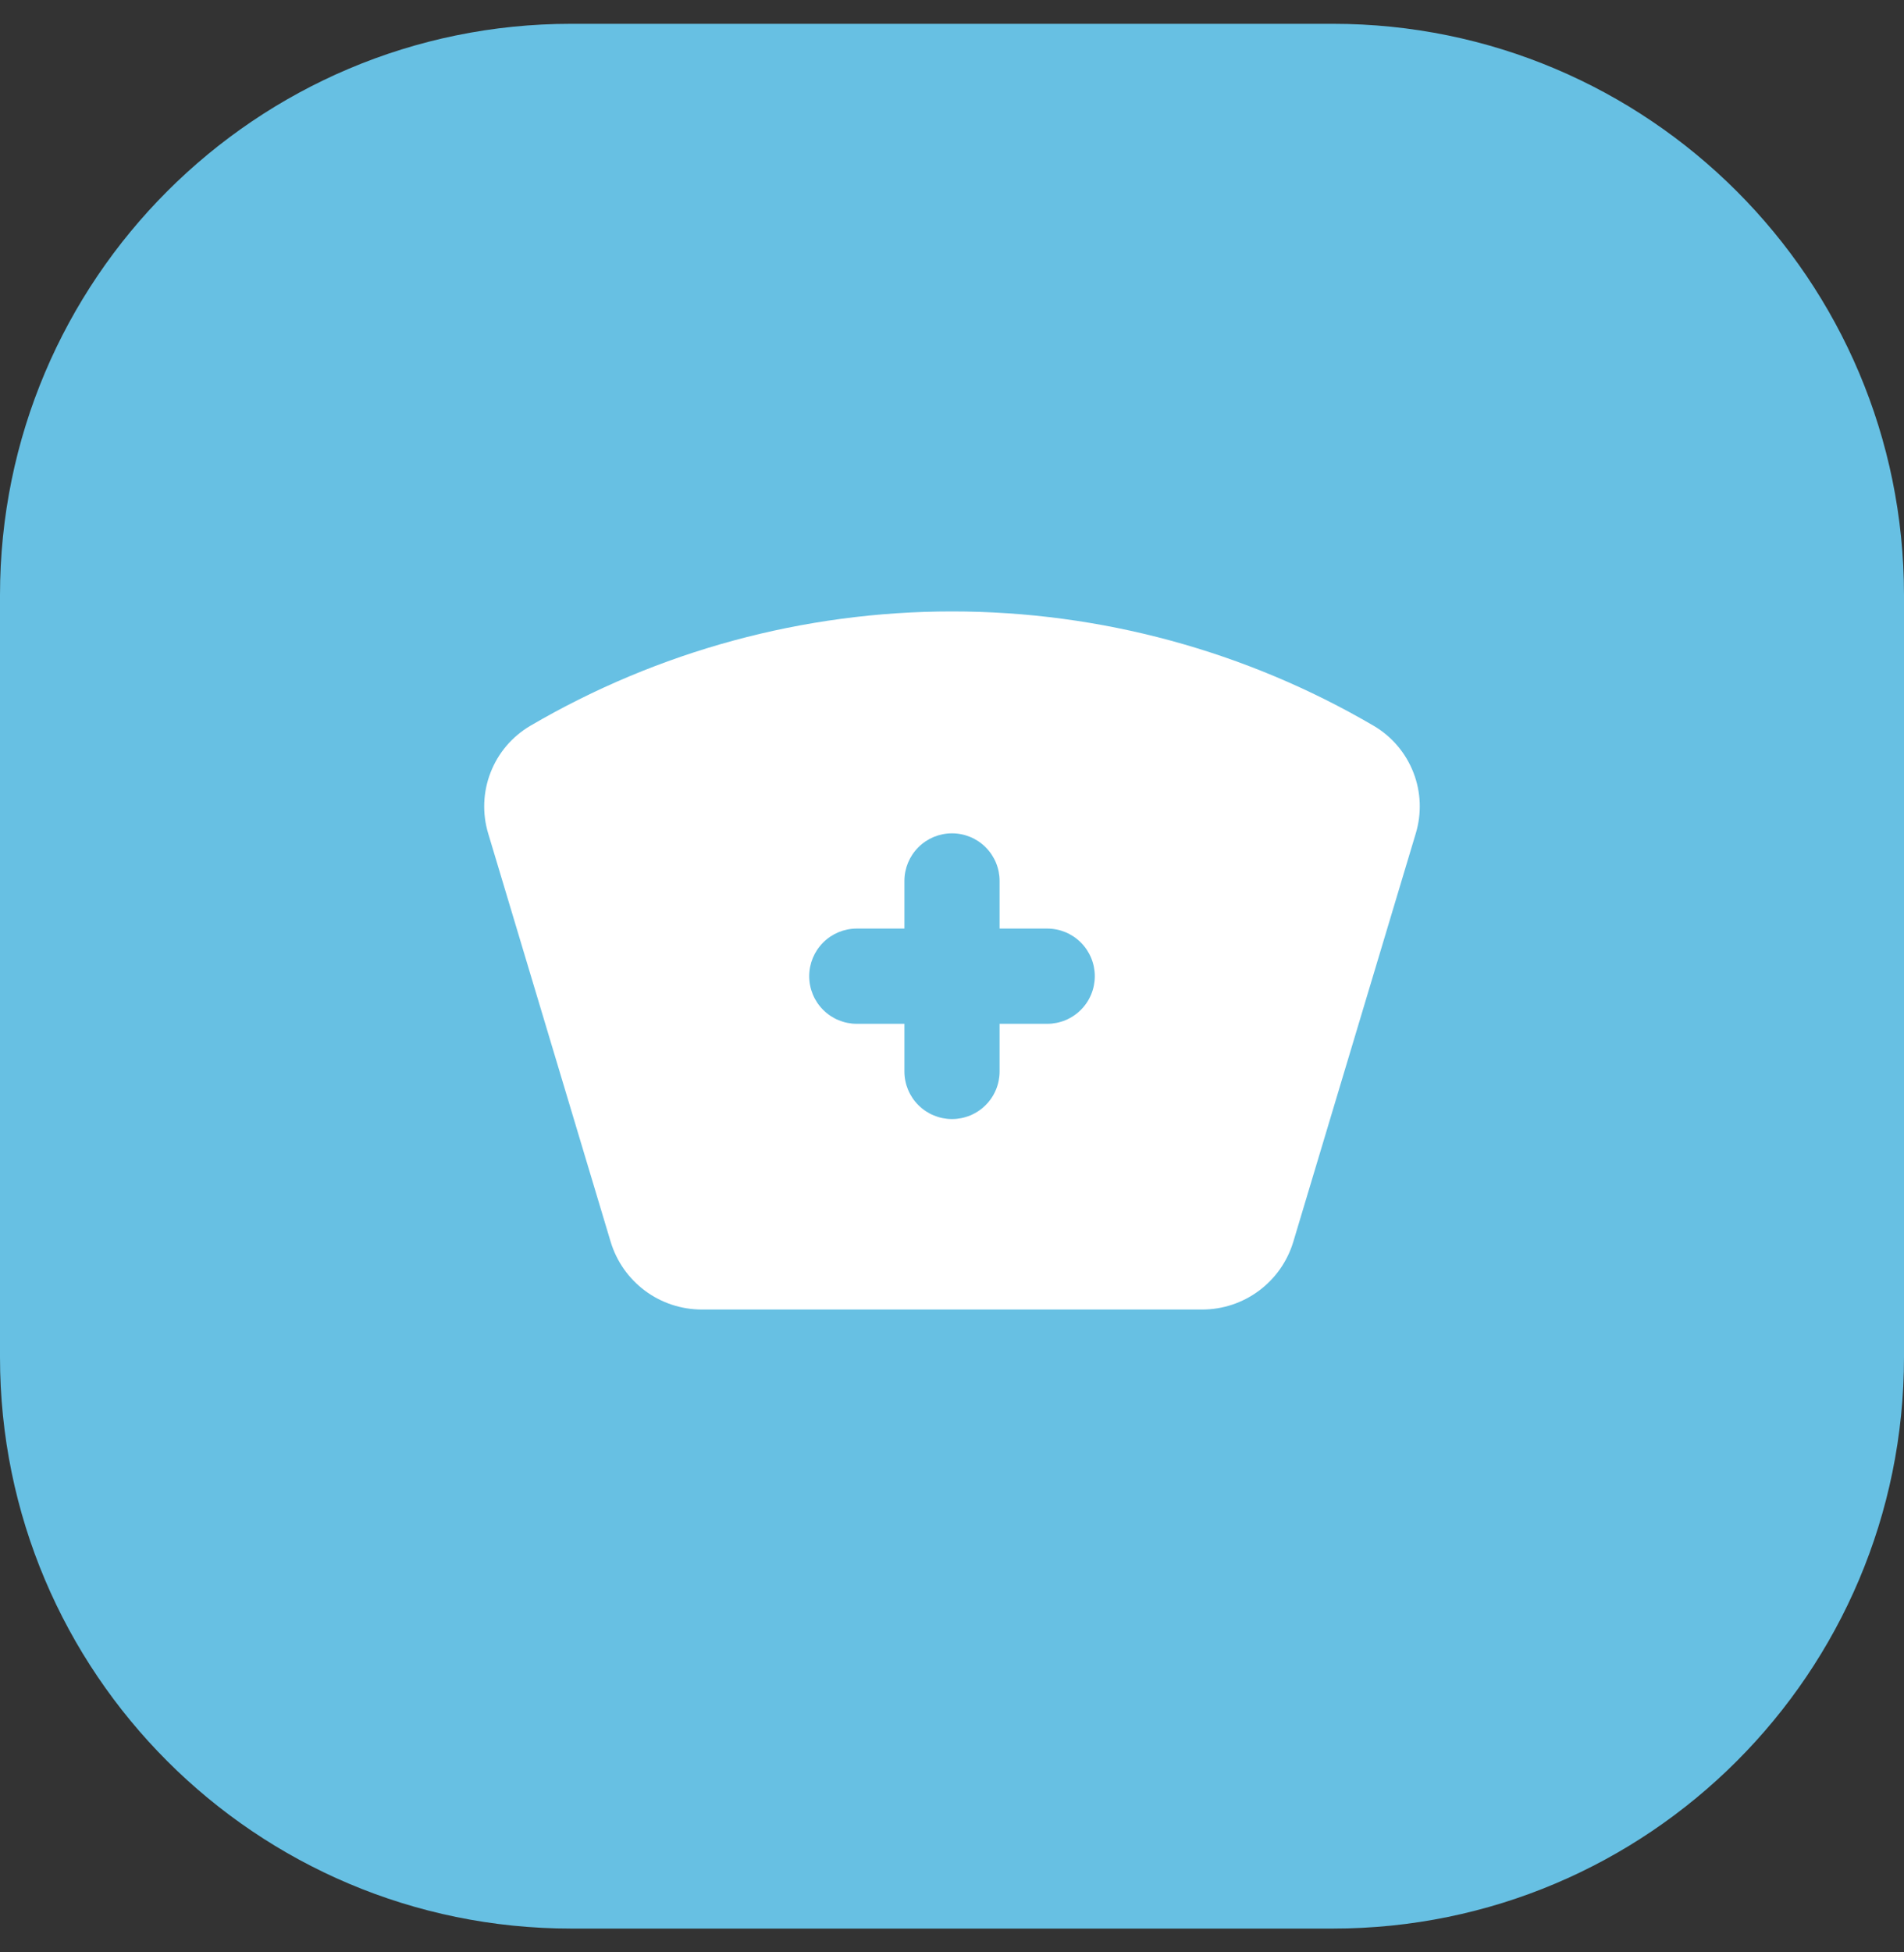 <svg width="40" height="41" viewBox="0 0 40 41" fill="none" xmlns="http://www.w3.org/2000/svg">
<rect x="0" y="0" width="40" height="41" fill="#333333" stroke="none"/>
<path d="M0 12.5C0 5.873 5.373 0.5 12 0.5H28C34.627 0.5 40 5.873 40 12.5V28.5C40 35.127 34.627 40.5 28 40.5H12C5.373 40.5 0 35.127 0 28.5V12.5Z" fill="#67C0E3"/>
<g clip-path="url(#clip0_9482_45504)">
<path fill-rule="evenodd" clip-rule="evenodd" d="M11.139 15.243C13.827 13.67 16.885 12.84 20 12.84C23.115 12.84 26.173 13.67 28.861 15.243C29.241 15.467 29.534 15.812 29.694 16.224C29.854 16.635 29.87 17.087 29.741 17.509L27.171 26.075C27.047 26.487 26.794 26.848 26.45 27.104C26.105 27.361 25.687 27.5 25.257 27.5H14.744C14.314 27.5 13.895 27.362 13.55 27.105C13.205 26.848 12.952 26.487 12.828 26.075L10.258 17.509C10.129 17.087 10.146 16.634 10.306 16.223C10.465 15.812 10.759 15.467 11.139 15.243ZM17 20.5C17 20.235 17.105 19.981 17.293 19.793C17.48 19.605 17.735 19.5 18 19.5H19V18.5C19 18.235 19.105 17.981 19.293 17.793C19.48 17.605 19.735 17.5 20 17.5C20.265 17.5 20.52 17.605 20.707 17.793C20.895 17.981 21 18.235 21 18.5V19.5H22C22.265 19.5 22.52 19.605 22.707 19.793C22.895 19.981 23 20.235 23 20.5C23 20.765 22.895 21.02 22.707 21.207C22.52 21.395 22.265 21.5 22 21.5H21V22.5C21 22.765 20.895 23.02 20.707 23.207C20.52 23.395 20.265 23.5 20 23.5C19.735 23.5 19.48 23.395 19.293 23.207C19.105 23.02 19 22.765 19 22.5V21.5H18C17.735 21.5 17.48 21.395 17.293 21.207C17.105 21.02 17 20.765 17 20.5Z" fill="white"/>
</g>
<defs>
<clipPath id="clip0_9482_45504">
<rect width="24" height="24" fill="white" transform="translate(8 8.5)"/>
</clipPath>
</defs>
</svg>

